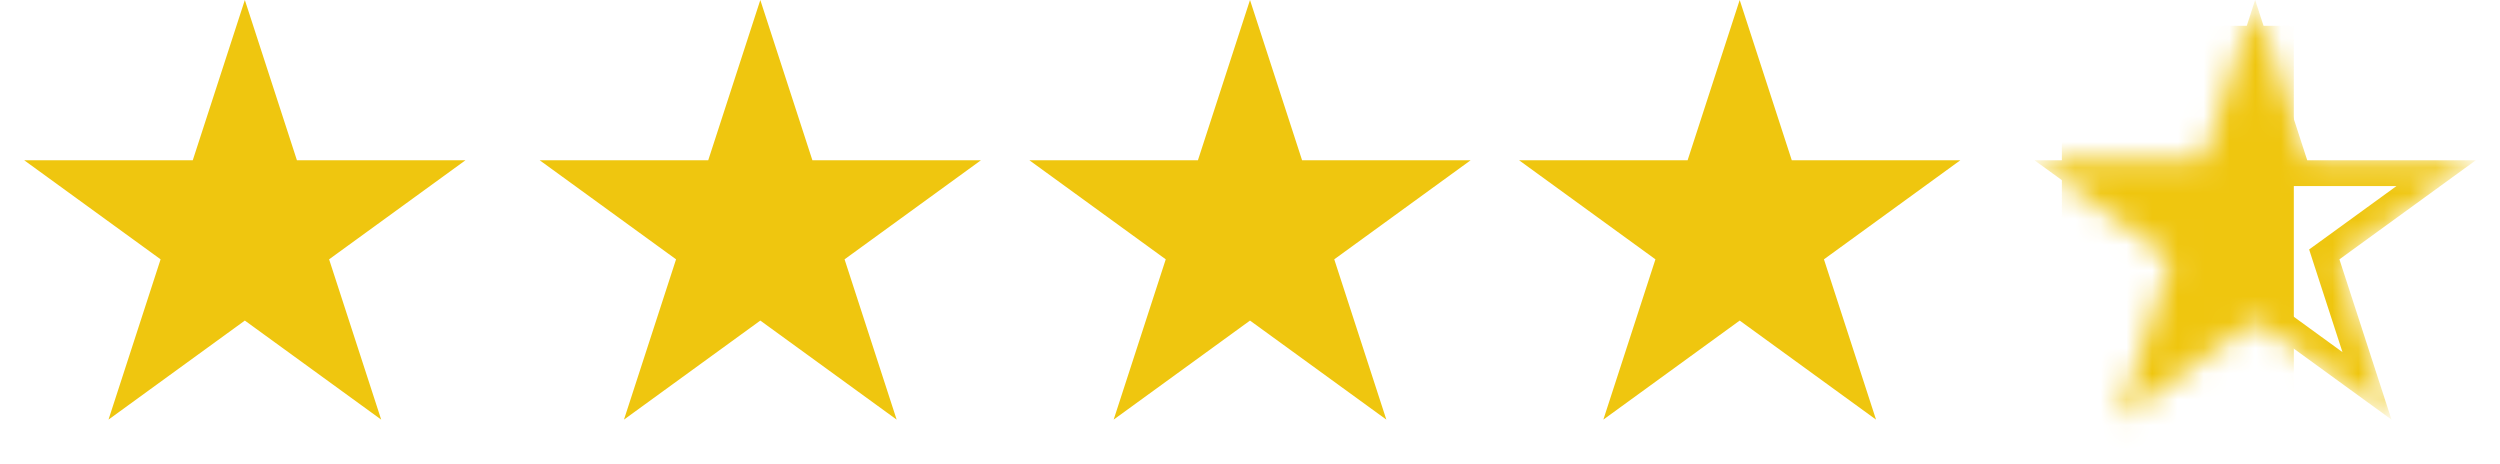 <svg width="97" height="18" viewBox="0 0 97 18" fill="none" xmlns="http://www.w3.org/2000/svg">
<path d="M9.5 0L11.521 6.219H18.059L12.769 10.062L14.79 16.281L9.5 12.438L4.21 16.281L6.231 10.062L0.94 6.219H7.479L9.5 0Z" fill="#EFC60F"/>
<path d="M29.5 0L31.521 6.219H38.059L32.769 10.062L34.79 16.281L29.5 12.438L24.21 16.281L26.231 10.062L20.941 6.219H27.479L29.5 0Z" fill="#EFC60F"/>
<path d="M48.5 0L50.521 6.219H57.059L51.769 10.062L53.79 16.281L48.5 12.438L43.21 16.281L45.231 10.062L39.941 6.219H46.479L48.5 0Z" fill="#EFC60F"/>
<path d="M67.5 0L69.521 6.219H76.059L70.769 10.062L72.79 16.281L67.5 12.438L62.21 16.281L64.231 10.062L58.941 6.219H65.479L67.5 0Z" fill="#EFC60F"/>
<mask id="mask0_14_142" style="mask-type:alpha" maskUnits="userSpaceOnUse" x="78" y="0" width="19" height="17">
<path d="M87.5 0L89.521 6.219H96.059L90.769 10.062L92.79 16.281L87.5 12.438L82.21 16.281L84.231 10.062L78.941 6.219H85.479L87.5 0Z" fill="#D9D9D9"/>
</mask>
<g mask="url(#mask0_14_142)">
<path d="M89.045 6.373L89.157 6.719H94.522L90.476 9.658L90.182 9.871L90.294 10.217L91.839 14.972L87.794 12.033L87.5 11.819L87.206 12.033L83.16 14.972L84.706 10.217L84.818 9.871L84.524 9.658L80.478 6.719H85.843L85.955 6.373L87.5 1.617L89.045 6.373Z" stroke="#EFC60F"/>
<rect x="80" y="1" width="9" height="17" fill="#EFC60F"/>
</g>
</svg>
